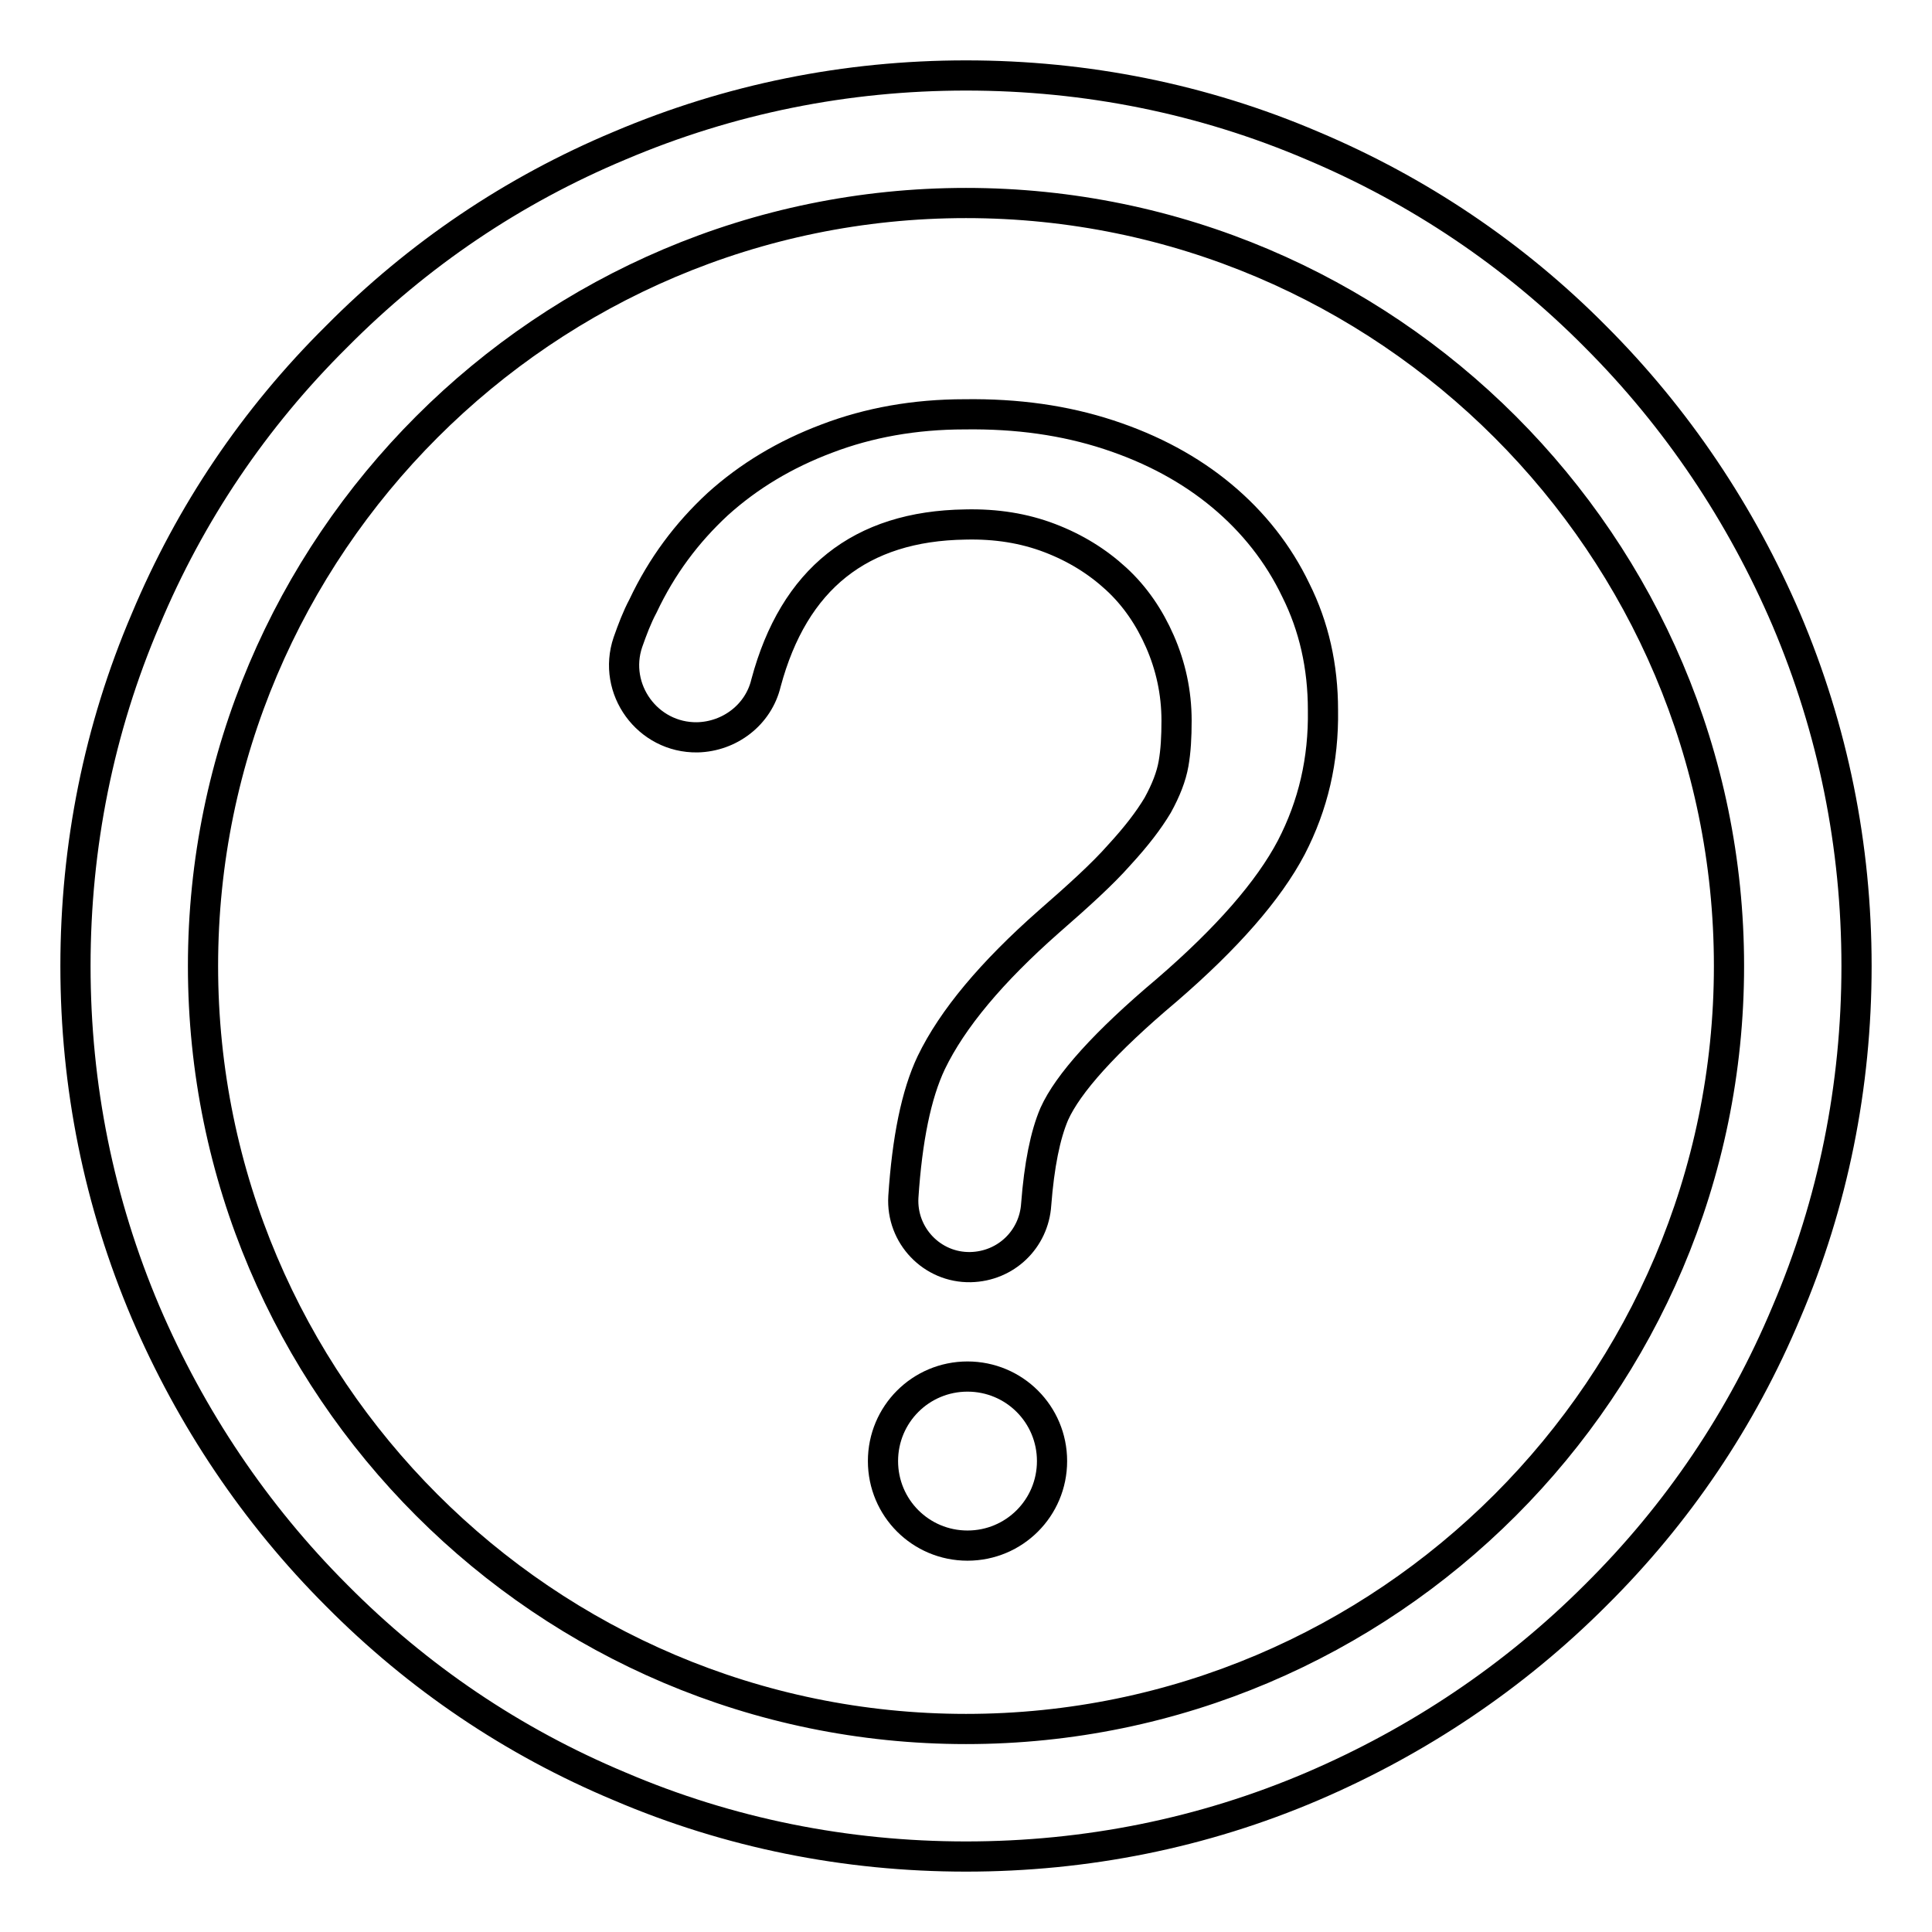 <?xml version="1.0" encoding="utf-8"?>
<!-- Svg Vector Icons : http://www.onlinewebfonts.com/icon -->
<!DOCTYPE svg PUBLIC "-//W3C//DTD SVG 1.1//EN" "http://www.w3.org/Graphics/SVG/1.1/DTD/svg11.dtd">
<svg version="1.1" xmlns="http://www.w3.org/2000/svg" xmlns:xlink="http://www.w3.org/1999/xlink" x="0px" y="0px" viewBox="0 0 256 256" enable-background="new 0 0 256 256" xml:space="preserve">
<g><g><path stroke-width="4" fill-opacity="0" stroke="#000000"  d="M128,246c-15.9,0-31.4-3.1-45.9-9.3c-14.1-5.9-26.7-14.4-37.5-25.3c-10.8-10.8-19.3-23.5-25.3-37.5c-6.2-14.6-9.3-30-9.3-45.9s3.1-31.4,9.3-45.9C25.2,68,33.7,55.4,44.6,44.6C55.4,33.7,68,25.2,82.1,19.3c14.6-6.2,30-9.3,45.9-9.3s31.4,3.1,45.9,9.3c14,5.9,26.7,14.4,37.5,25.3c10.8,10.8,19.3,23.5,25.3,37.5c6.2,14.6,9.3,30,9.3,45.9s-3.1,31.4-9.3,45.9c-5.9,14.1-14.4,26.7-25.3,37.5c-10.8,10.8-23.5,19.3-37.5,25.3C159.4,242.9,143.9,246,128,246z M128,26.9C72.3,26.9,26.9,72.3,26.9,128S72.3,229.1,128,229.1S229.1,183.7,229.1,128S183.7,26.9,128,26.9z"/><path stroke-width="4" fill-opacity="0" stroke="#000000"  d="M92.4,97.7c-6.6,0.1-11.3-6.4-9.2-12.6c0.6-1.7,1.2-3.3,2-4.8c2.5-5.3,5.8-9.7,9.9-13.5c4.1-3.7,8.9-6.6,14.5-8.7c5.5-2.1,11.6-3.2,18.2-3.2c7-0.1,13.3,0.8,19.1,2.7c5.8,1.9,10.8,4.6,15,8.1s7.5,7.7,9.8,12.5c2.4,4.8,3.6,10.1,3.6,15.9c0.1,6.6-1.3,12.6-4.2,18.2c-3,5.7-8.5,12-16.5,18.9c-8.2,6.9-13.1,12.4-14.9,16.4c-1.2,2.8-2,6.8-2.4,12c-0.3,4.6-4,8.2-8.7,8.3l0,0c-5.1,0.1-9.2-4.2-8.9-9.3c0.5-7.6,1.7-13.6,3.7-17.8c2.8-5.8,8-12,15.6-18.7c3.9-3.4,7.1-6.3,9.3-8.8c2.3-2.5,3.9-4.6,5.1-6.6c1.1-2,1.8-3.8,2.1-5.5c0.3-1.7,0.4-3.6,0.4-5.7c0-3.8-0.8-7.3-2.2-10.5c-1.4-3.2-3.3-6-5.8-8.3c-2.5-2.3-5.4-4.1-8.8-5.4s-7.1-1.9-11.2-1.8c-13.9,0.2-22.7,7.2-26.4,21C100.5,94.7,96.7,97.6,92.4,97.7L92.4,97.7z M128.2,204.8L128.2,204.8c-6.2,0-11.2-5-11.2-11.2l0,0c0-6.2,5-11.2,11.2-11.2l0,0c6.2,0,11.2,5,11.2,11.2l0,0C139.4,199.8,134.4,204.8,128.2,204.8z"/></g></g>
</svg>